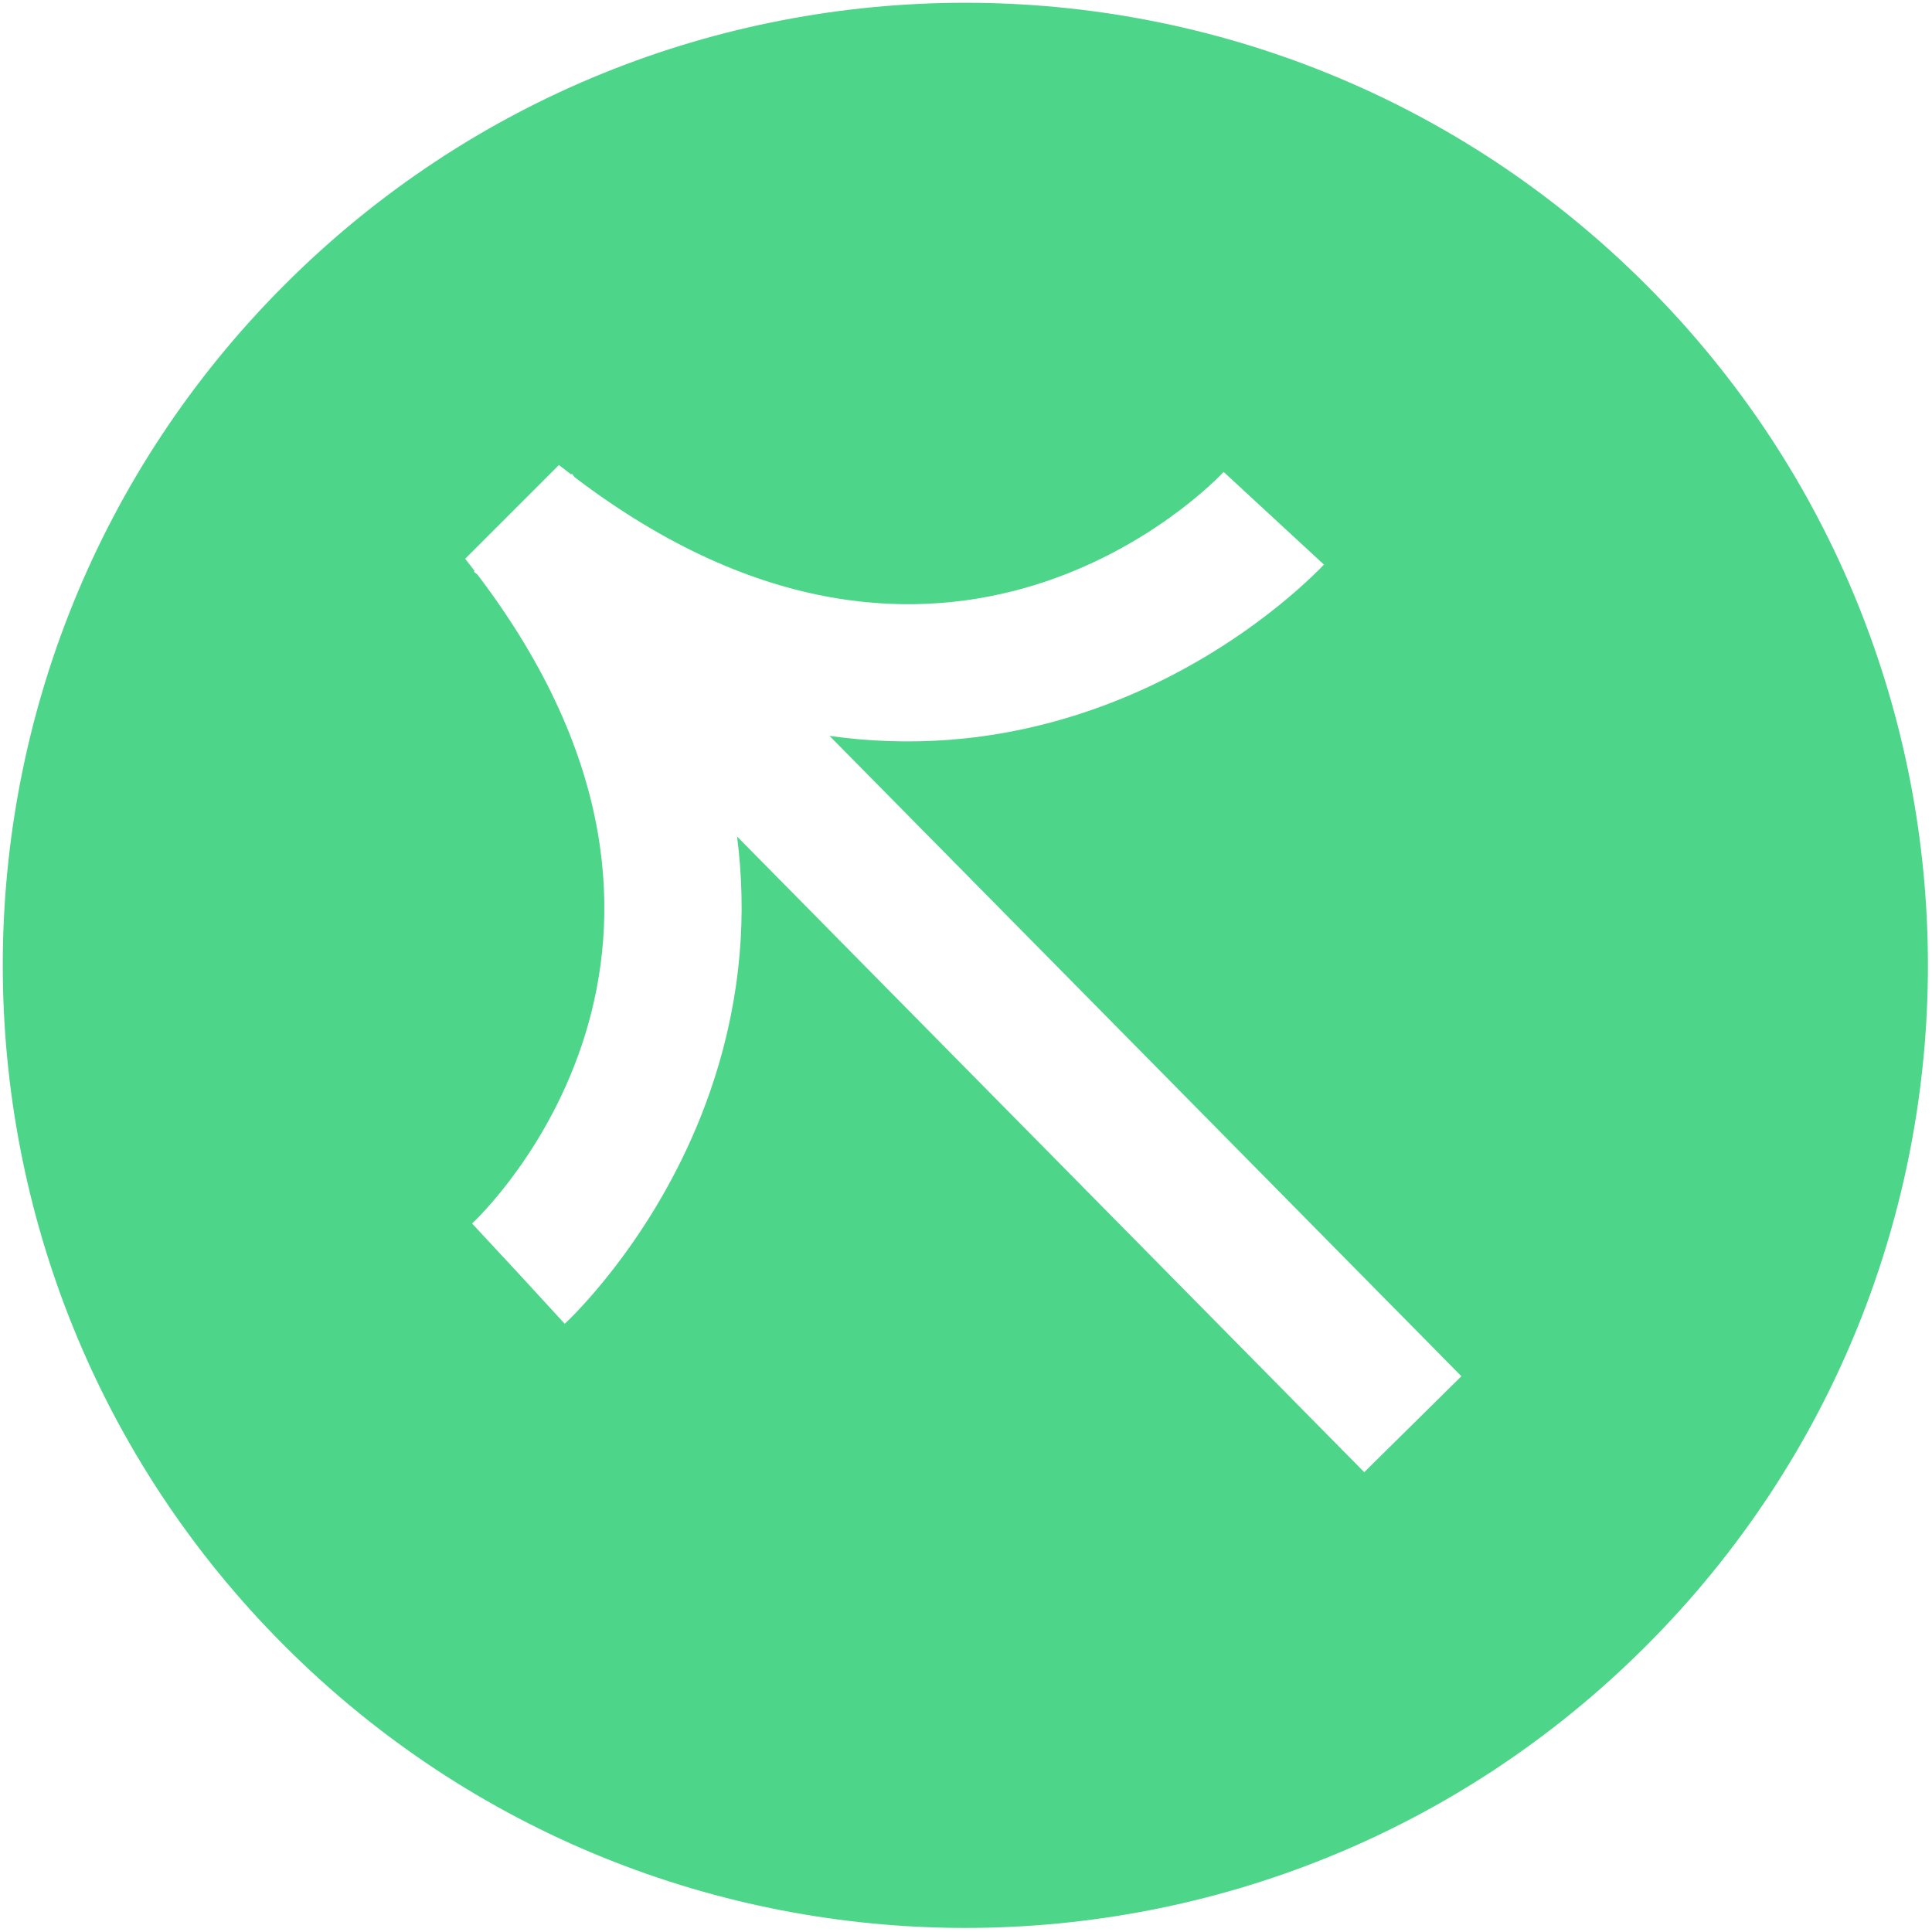 <svg width="283" height="283" viewBox="0 0 283 283" fill="none" xmlns="http://www.w3.org/2000/svg">
<path d="M41.702 41.702C-13.36 96.764 -13.36 186.044 41.702 241.106C96.764 296.169 186.044 296.169 241.106 241.106C296.169 186.044 296.169 96.764 241.106 41.702C186.044 -13.36 96.764 -13.36 41.702 41.702ZM193.065 83.577C189.777 86.865 177.29 98.391 158.17 104.571C145.23 108.757 132.919 109.4 121.513 107.795L214.066 201.593L199.832 215.643L107.965 122.531C109.393 133.647 108.651 145.604 104.592 158.162C98.412 177.283 86.886 189.77 83.598 193.058C83.103 193.553 82.806 193.836 82.721 193.907L75.954 186.546L69.152 179.22C70.913 177.573 111.345 138.611 69.923 84.15C69.76 84.015 69.583 83.881 69.414 83.754L69.513 83.626C69.06 83.032 68.615 82.445 68.134 81.852L81.873 68.112C82.467 68.579 83.054 69.039 83.648 69.491L83.775 69.392C83.909 69.555 84.044 69.732 84.171 69.901C138.632 111.324 177.587 70.898 179.241 69.131L193.928 82.7C193.85 82.778 193.567 83.089 193.079 83.577H193.065Z" fill="#4DD589"/>
</svg>
